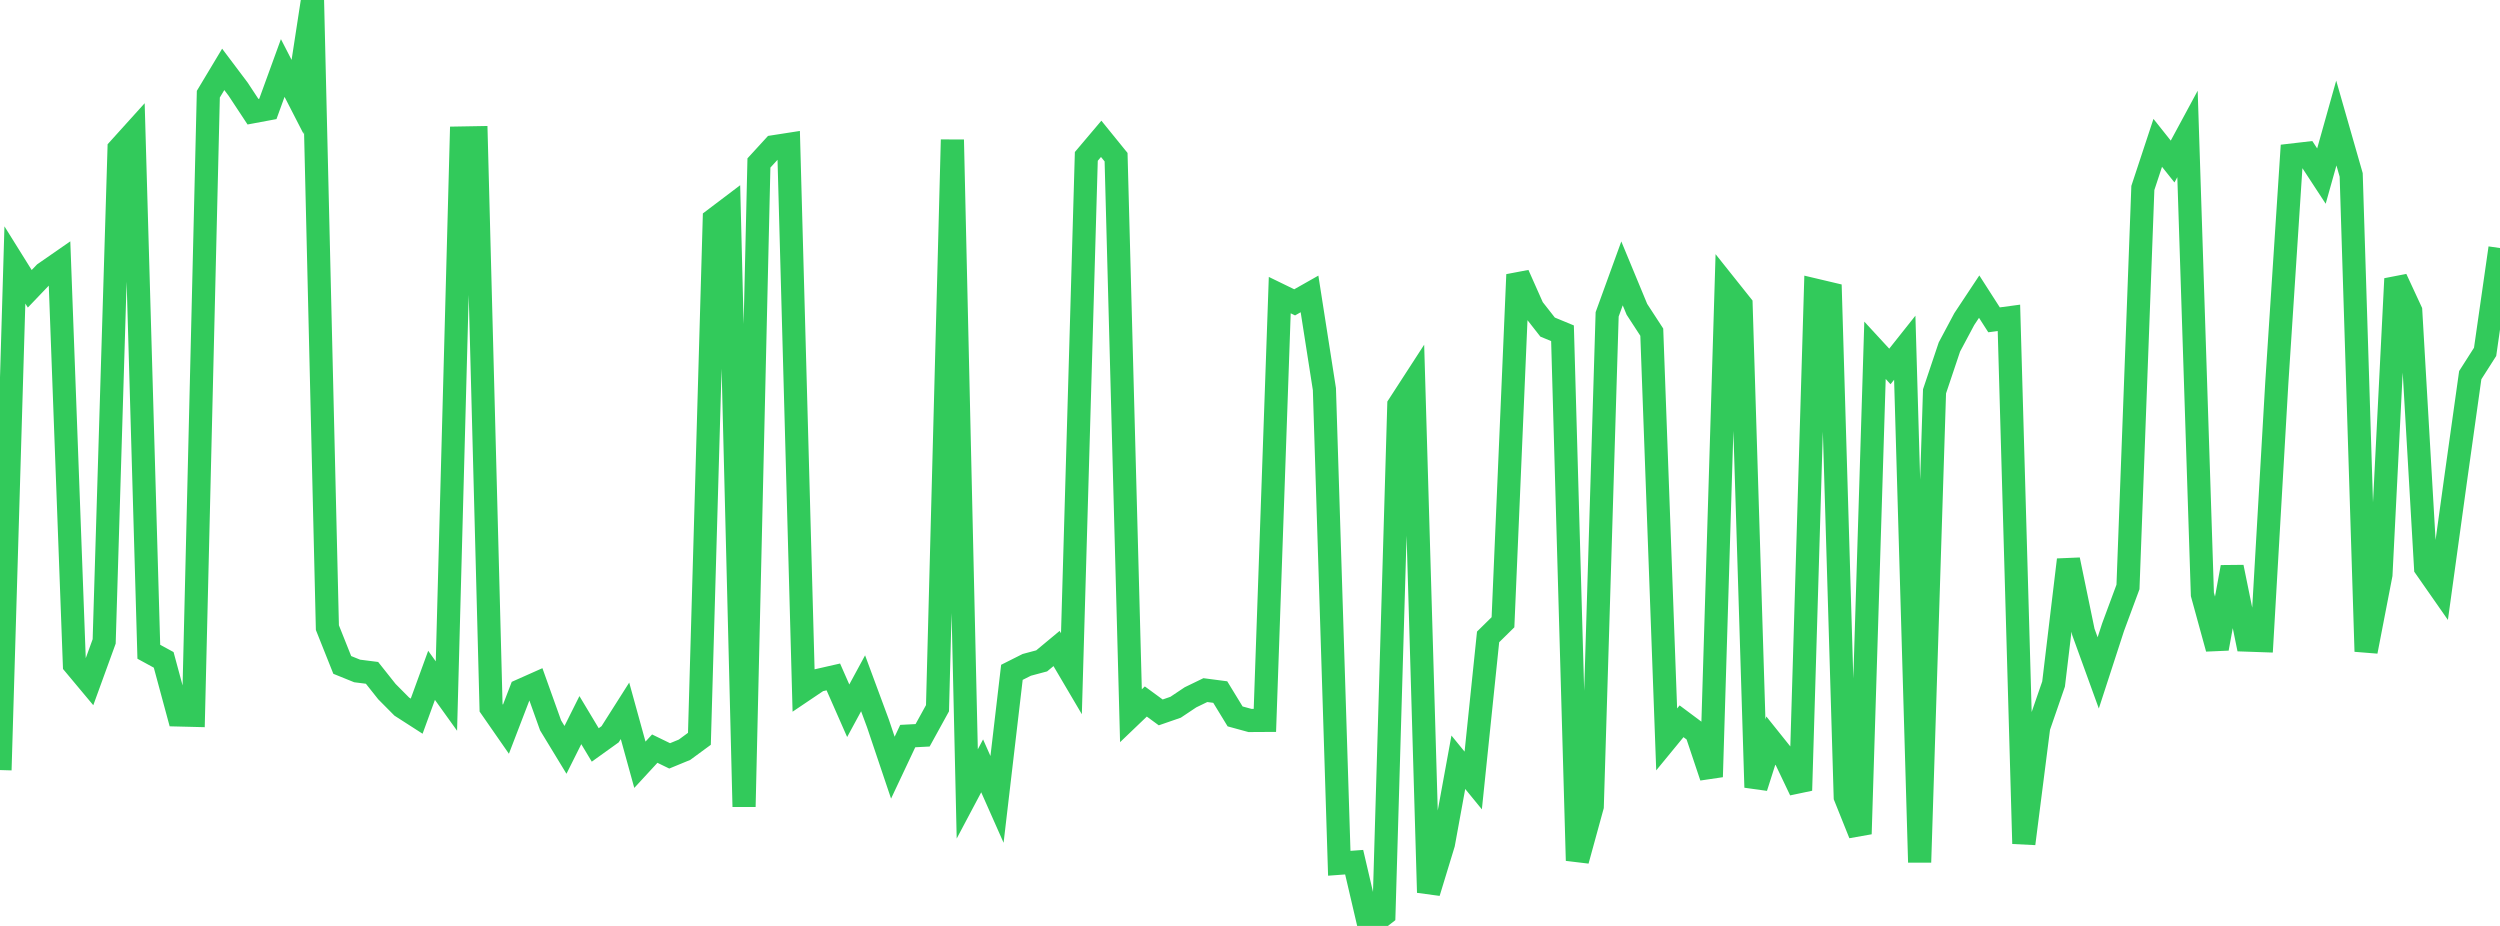 <?xml version="1.0" standalone="no"?>
<!DOCTYPE svg PUBLIC "-//W3C//DTD SVG 1.1//EN" "http://www.w3.org/Graphics/SVG/1.1/DTD/svg11.dtd">

<svg width="135" height="50" viewBox="0 0 135 50" preserveAspectRatio="none" 
  xmlns="http://www.w3.org/2000/svg"
  xmlns:xlink="http://www.w3.org/1999/xlink">


<polyline points="0.0, 41.583 0.804, 14.308 1.607, 15.595 2.411, 14.754 3.214, 14.197 4.018, 35.887 4.821, 36.848 5.625, 34.636 6.429, 8.038 7.232, 7.149 8.036, 35.195 8.839, 35.633 9.643, 38.608 10.446, 38.628 11.25, 5.086 12.054, 3.746 12.857, 4.813 13.661, 6.032 14.464, 5.882 15.268, 3.672 16.071, 5.235 16.875, 0.0 17.679, 33.892 18.482, 35.906 19.286, 36.232 20.089, 36.334 20.893, 37.347 21.696, 38.156 22.5, 38.673 23.304, 36.468 24.107, 37.587 24.911, 7.453 25.714, 7.439 26.518, 38.221 27.321, 39.377 28.125, 37.285 28.929, 36.927 29.732, 39.171 30.536, 40.493 31.339, 38.887 32.143, 40.227 32.946, 39.651 33.75, 38.384 34.554, 41.297 35.357, 40.426 36.161, 40.817 36.964, 40.486 37.768, 39.896 38.571, 11.843 39.375, 11.235 40.179, 43.563 40.982, 8.801 41.786, 7.923 42.589, 7.798 43.393, 37.278 44.196, 36.737 45.0, 36.554 45.804, 38.38 46.607, 36.898 47.411, 39.069 48.214, 41.454 49.018, 39.748 49.821, 39.706 50.625, 38.244 51.429, 7.545 52.232, 42.872 53.036, 41.356 53.839, 43.167 54.643, 36.306 55.446, 35.902 56.25, 35.687 57.054, 35.019 57.857, 36.382 58.661, 8.446 59.464, 7.497 60.268, 8.488 61.071, 38.65 61.875, 37.881 62.679, 38.47 63.482, 38.192 64.286, 37.655 65.089, 37.266 65.893, 37.371 66.696, 38.686 67.5, 38.906 68.304, 38.901 69.107, 15.936 69.911, 16.327 70.714, 15.872 71.518, 21.012 72.321, 46.617 73.125, 46.558 73.929, 50.0 74.732, 49.376 75.536, 21.877 76.339, 20.638 77.143, 48.196 77.946, 45.562 78.75, 41.162 79.554, 42.146 80.357, 34.393 81.161, 33.602 81.964, 14.83 82.768, 16.639 83.571, 17.663 84.375, 17.996 85.179, 46.47 85.982, 43.544 86.786, 16.975 87.589, 14.763 88.393, 16.703 89.196, 17.937 90.0, 39.928 90.804, 38.949 91.607, 39.548 92.411, 41.95 93.214, 15.447 94.018, 16.456 94.821, 42.518 95.625, 39.992 96.429, 40.997 97.232, 42.682 98.036, 15.669 98.839, 15.859 99.643, 43.029 100.446, 45.032 101.25, 18.916 102.054, 19.788 102.857, 18.777 103.661, 46.566 104.464, 21.133 105.268, 18.737 106.071, 17.231 106.875, 16.018 107.679, 17.271 108.482, 17.163 109.286, 45.558 110.089, 39.266 110.893, 36.937 111.696, 30.229 112.5, 34.118 113.304, 36.336 114.107, 33.865 114.911, 31.695 115.714, 10.15 116.518, 7.714 117.321, 8.723 118.125, 7.233 118.929, 32.098 119.732, 35.022 120.536, 30.626 121.339, 34.565 122.143, 34.593 122.946, 20.697 123.75, 8.374 124.554, 8.281 125.357, 9.509 126.161, 6.644 126.964, 9.445 127.768, 35.178 128.571, 31.03 129.375, 15.054 130.179, 16.789 130.982, 30.658 131.786, 31.81 132.589, 25.991 133.393, 20.259 134.196, 19 135.0, 13.394" fill="none" stroke="#32ca5b" stroke-width="1.25"/>

</svg>